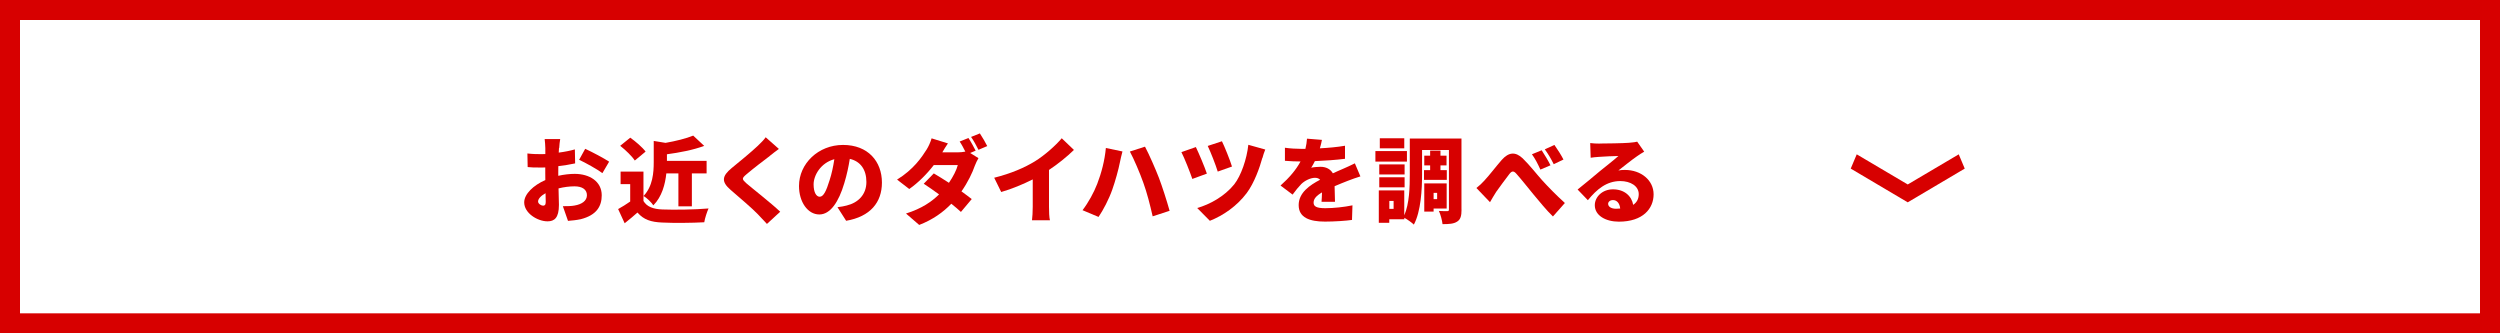 <?xml version="1.0" encoding="UTF-8"?><svg id="_レイヤー_2" xmlns="http://www.w3.org/2000/svg" viewBox="0 0 375 50"><rect x="0" y="0" width="375" height="50" fill="#333333" stroke="none"/><defs><style>.cls-1{fill:#fff;}.cls-2{fill:#d70000;}</style></defs><g id="_中身"><g><rect class="cls-1" x="1.5" y="1.5" width="372" height="47"/><path class="cls-2" d="m372,3v44H3V3h369m3-3H0v50h375V0h0Z"/></g><g><g><path class="cls-2" d="m83.85,22.18c-.01.24-.03.48-.04.71.87-.11,1.72-.28,2.42-.48l.04,2.1c-.77.17-1.67.31-2.52.41-.01.29-.01.59-.01.9v.55c.88-.2,1.77-.29,2.47-.29,2.21,0,4.05,1.13,4.05,3.21,0,1.64-.76,2.98-3.15,3.59-.66.14-1.29.2-1.91.25l-.77-2.2c.67,0,1.29-.01,1.75-.1,1.08-.18,1.86-.7,1.86-1.55s-.7-1.33-1.86-1.33c-.77,0-1.61.11-2.4.31.03,1.05.06,2.03.06,2.47,0,1.98-.7,2.47-1.71,2.47-1.51,0-3.5-1.23-3.5-2.84,0-1.26,1.4-2.58,3.17-3.35-.01-.36-.01-.73-.01-1.09v-.8c-.22.01-.42.01-.6.01-1.01,0-1.57-.01-2.04-.07l-.04-2.04c.85.1,1.51.1,2.02.1.21,0,.43,0,.67-.01v-.88c0-.29-.06-1.11-.1-1.37h2.33c-.06.27-.13.99-.15,1.36Zm-2.4,8.67c.21,0,.41-.06.41-.55,0-.27-.01-.74-.03-1.32-.7.39-1.12.85-1.12,1.25,0,.34.48.62.74.62Zm9.92-6.6l-1.01,1.72c-.66-.52-2.63-1.61-3.49-2l.91-1.65c1.12.52,2.8,1.41,3.59,1.93Z"/><path class="cls-2" d="m96.52,30.15c.52.87,1.47,1.22,2.84,1.27,1.71.07,4.9.03,6.92-.15-.22.49-.55,1.47-.64,2.07-1.78.1-4.57.13-6.32.04-1.67-.07-2.77-.42-3.7-1.5-.57.5-1.16,1.01-1.92,1.61l-.98-2.13c.57-.32,1.22-.71,1.81-1.13v-2.61h-1.44v-1.88h3.43v4.4Zm-1.3-6.07c-.41-.64-1.39-1.58-2.19-2.21l1.51-1.22c.8.57,1.82,1.44,2.3,2.09l-1.62,1.34Zm4.73,1.93c-.17,1.62-.66,3.5-1.95,4.79-.27-.43-1.01-1.15-1.47-1.4,1.39-1.46,1.53-3.5,1.53-5.08v-3.18l1.77.29c1.55-.27,3.11-.66,4.15-1.09l1.65,1.54c-1.65.62-3.73,1.01-5.59,1.26v.99h5.95v1.88h-2.21v4.94h-2.02v-4.94h-1.81Z"/><path class="cls-2" d="m115.46,23.4c-.88.66-2.63,2-3.52,2.77-.69.59-.66.71.01,1.32.92.8,3.68,2.94,5.08,4.27l-1.99,1.83c-.45-.5-.91-.99-1.37-1.46-.77-.81-2.79-2.54-4.06-3.63-1.43-1.23-1.34-2.07.14-3.29,1.12-.91,2.93-2.4,3.87-3.29.48-.46.98-.95,1.23-1.33l1.98,1.75c-.52.38-.99.74-1.37,1.05Z"/><path class="cls-2" d="m126.91,33.1l-1.29-2.02c.59-.07.97-.15,1.37-.25,1.78-.43,2.97-1.68,2.97-3.53s-.88-3.1-2.49-3.47c-.18,1.13-.43,2.35-.83,3.66-.83,2.8-2.09,4.68-3.74,4.68-1.74,0-3.05-1.88-3.05-4.27,0-3.33,2.87-6.16,6.61-6.16s5.83,2.47,5.83,5.65c0,2.96-1.74,5.11-5.38,5.73Zm-3.95-3.59c.56,0,.98-.85,1.48-2.48.31-.95.55-2.06.71-3.15-2.07.56-3.11,2.45-3.11,3.78,0,1.22.42,1.85.91,1.85Z"/><path class="cls-2" d="m146.35,22.6l-.83.35,1.25.77c-.18.31-.39.73-.55,1.15-.36,1.04-1.04,2.47-2,3.84.6.43,1.15.84,1.54,1.15l-1.62,1.93c-.36-.34-.87-.77-1.44-1.23-1.2,1.25-2.75,2.38-4.82,3.18l-1.98-1.71c2.41-.76,3.88-1.81,4.96-2.87-.84-.62-1.67-1.19-2.3-1.6l1.51-1.55c.64.38,1.46.88,2.27,1.41.62-.9,1.15-1.93,1.33-2.66h-3.6c-1.02,1.33-2.37,2.68-3.68,3.59l-1.83-1.41c2.48-1.53,3.7-3.35,4.44-4.52.25-.39.59-1.12.74-1.67l2.45.76c-.31.43-.63.98-.84,1.34h2.33c.36,0,.78-.04,1.12-.11-.25-.5-.56-1.09-.85-1.51l1.32-.53c.35.52.84,1.43,1.09,1.92Zm1.74-.69l-1.32.56c-.28-.57-.73-1.4-1.11-1.93l1.32-.53c.36.53.87,1.43,1.11,1.91Z"/><path class="cls-2" d="m155.25,24.19c1.42-.87,3.12-2.38,4.01-3.45l1.83,1.75c-1.05,1.02-2.41,2.12-3.74,3v5.52c0,.67.03,1.64.14,2.03h-2.69c.06-.38.11-1.36.11-2.03v-4.1c-1.42.71-3.11,1.43-4.73,1.89l-1.05-2.14c2.55-.64,4.55-1.51,6.12-2.47Z"/><path class="cls-2" d="m165.89,22.2l2.48.52c-.13.45-.32,1.29-.38,1.61-.2,1.05-.71,2.89-1.15,4.12-.49,1.4-1.36,3.08-2.06,4.09l-2.4-1.01c.87-1.13,1.71-2.66,2.2-3.94.63-1.62,1.13-3.52,1.3-5.39Zm3.59.53l2.27-.73c.6,1.12,1.6,3.4,2.09,4.68.46,1.2,1.2,3.49,1.6,4.94l-2.54.83c-.41-1.79-.84-3.49-1.39-5.01-.52-1.48-1.44-3.63-2.03-4.71Z"/><path class="cls-2" d="m181.04,26.04l-2.19.8c-.31-.92-1.2-3.19-1.64-4.02l2.17-.76c.46.95,1.33,3.01,1.65,3.98Zm8.31-2.35c-.38,1.4-1.2,3.75-2.35,5.28-1.48,1.96-3.52,3.36-5.52,4.15l-1.9-1.92c1.86-.52,4.1-1.74,5.55-3.54,1.02-1.29,1.89-3.78,2.12-5.94l2.54.71c-.18.42-.32.9-.42,1.26Zm-4.55,1.29l-2.14.76c-.28-.94-1.05-2.91-1.5-3.85l2.13-.7c.36.71,1.22,2.83,1.51,3.8Z"/><path class="cls-2" d="m197.98,22.25c1.26-.07,2.59-.18,3.77-.39v1.96c-1.32.17-3.04.29-4.52.35-.18.36-.36.71-.55.99.28-.08.99-.14,1.39-.14.83,0,1.5.34,1.86.98.56-.27,1.02-.45,1.51-.67.62-.27,1.19-.53,1.79-.83l.83,1.96c-.49.14-1.37.46-1.91.67-.53.21-1.22.48-1.96.8.01.77.04,1.71.06,2.34h-2.02c.03-.36.06-.88.07-1.41-.88.52-1.26.98-1.26,1.54s.43.83,1.75.83c1.25,0,2.84-.17,4.08-.43l-.07,2.19c-.85.13-2.66.25-4.05.25-2.3,0-3.95-.6-3.95-2.47s1.67-3,3.22-3.81c-.21-.22-.5-.29-.77-.29-.71,0-1.58.46-2.06.94-.42.43-.83.94-1.3,1.58l-1.81-1.36c1.32-1.18,2.31-2.33,3-3.61-.57,0-1.6-.03-2.34-.1v-1.96c.7.11,1.77.17,2.52.17h.55c.13-.52.21-1.05.24-1.53l2.24.18c-.06.31-.15.74-.31,1.27Z"/><path class="cls-2" d="m211.04,24.24h-4.73v-1.58h4.73v1.58Zm8.19,7.21c0,.91-.14,1.47-.66,1.79-.52.34-1.2.38-2.19.38-.06-.53-.29-1.46-.55-1.98.49.04,1.08.03,1.27.03.18,0,.24-.06.24-.25v-8.92h-4.03v3.67c0,2.24-.17,5.53-1.23,7.52-.29-.29-.98-.78-1.43-1.02v.22h-2.26v.53h-1.57v-4.86h3.82v3.74c.77-1.77.83-4.24.83-6.14v-5.38h7.75v10.66Zm-8.54-5.28h-3.8v-1.51h3.8v1.51Zm-3.8.42h3.8v1.51h-3.8v-1.51Zm3.75-4.34h-3.67v-1.51h3.67v1.51Zm-1.6,7.89h-.64v1.19h.64v-1.19Zm5.48-4.62v-.71h-.88v-1.46h.88v-.76h1.55v.76h.91v1.46h-.91v.71h.95v1.46h-3.42v-1.46h.91Zm.52,5.76v.46h-1.4v-4.23h3.36v3.77h-1.96Zm0-2.35v.94h.53v-.94h-.53Z"/><path class="cls-2" d="m222.73,27c.6-.62,1.62-1.97,2.52-3,1.06-1.2,2.07-1.27,3.15-.25,1.02.98,2.16,2.45,2.94,3.31.92,1.01,2.02,2.14,3.39,3.39l-1.79,2.02c-.97-.92-2.07-2.3-2.93-3.32-.84-1.02-1.88-2.34-2.55-3.08-.42-.49-.7-.43-1.06.04-.5.63-1.43,1.92-1.98,2.68-.34.5-.66,1.12-.92,1.54l-2.04-2.13c.46-.36.83-.7,1.27-1.19Zm9.83-2.2l-1.5.64c-.45-.97-.73-1.53-1.27-2.3l1.46-.6c.42.63,1.01,1.62,1.32,2.25Zm1.96-.87l-1.46.7c-.49-.97-.8-1.48-1.34-2.23l1.44-.66c.43.6,1.05,1.57,1.36,2.19Z"/><path class="cls-2" d="m239.95,21.53c.76,0,3.56-.04,4.38-.11.67-.06,1.06-.11,1.25-.17l1.05,1.5c-.36.22-.73.43-1.08.69-.78.53-2.02,1.54-2.79,2.13.36-.07.64-.08.98-.08,2.41,0,4.3,1.54,4.3,3.66s-1.58,4.1-5.21,4.1c-1.98,0-3.61-.92-3.61-2.47,0-1.23,1.12-2.38,2.72-2.38,1.71,0,2.8.99,3.04,2.33.56-.38.83-.92.83-1.61,0-1.21-1.23-1.96-2.77-1.96-2.05,0-3.52,1.23-4.86,2.87l-1.54-1.6c.9-.7,2.54-2.09,3.36-2.77.78-.64,2.09-1.65,2.76-2.26-.7.01-2.14.07-2.9.13-.42.03-.92.07-1.26.13l-.07-2.2c.43.06.97.08,1.43.08Zm2.45,9.78c.22,0,.43-.01.63-.03-.07-.77-.49-1.27-1.08-1.27-.46,0-.73.28-.73.56,0,.43.46.74,1.18.74Z"/></g><path class="cls-2" d="m278.51,23.15l7.65,4.52,7.65-4.52.9,2.14-8.55,5.06-8.55-5.06.9-2.14Z"/></g></g></svg>